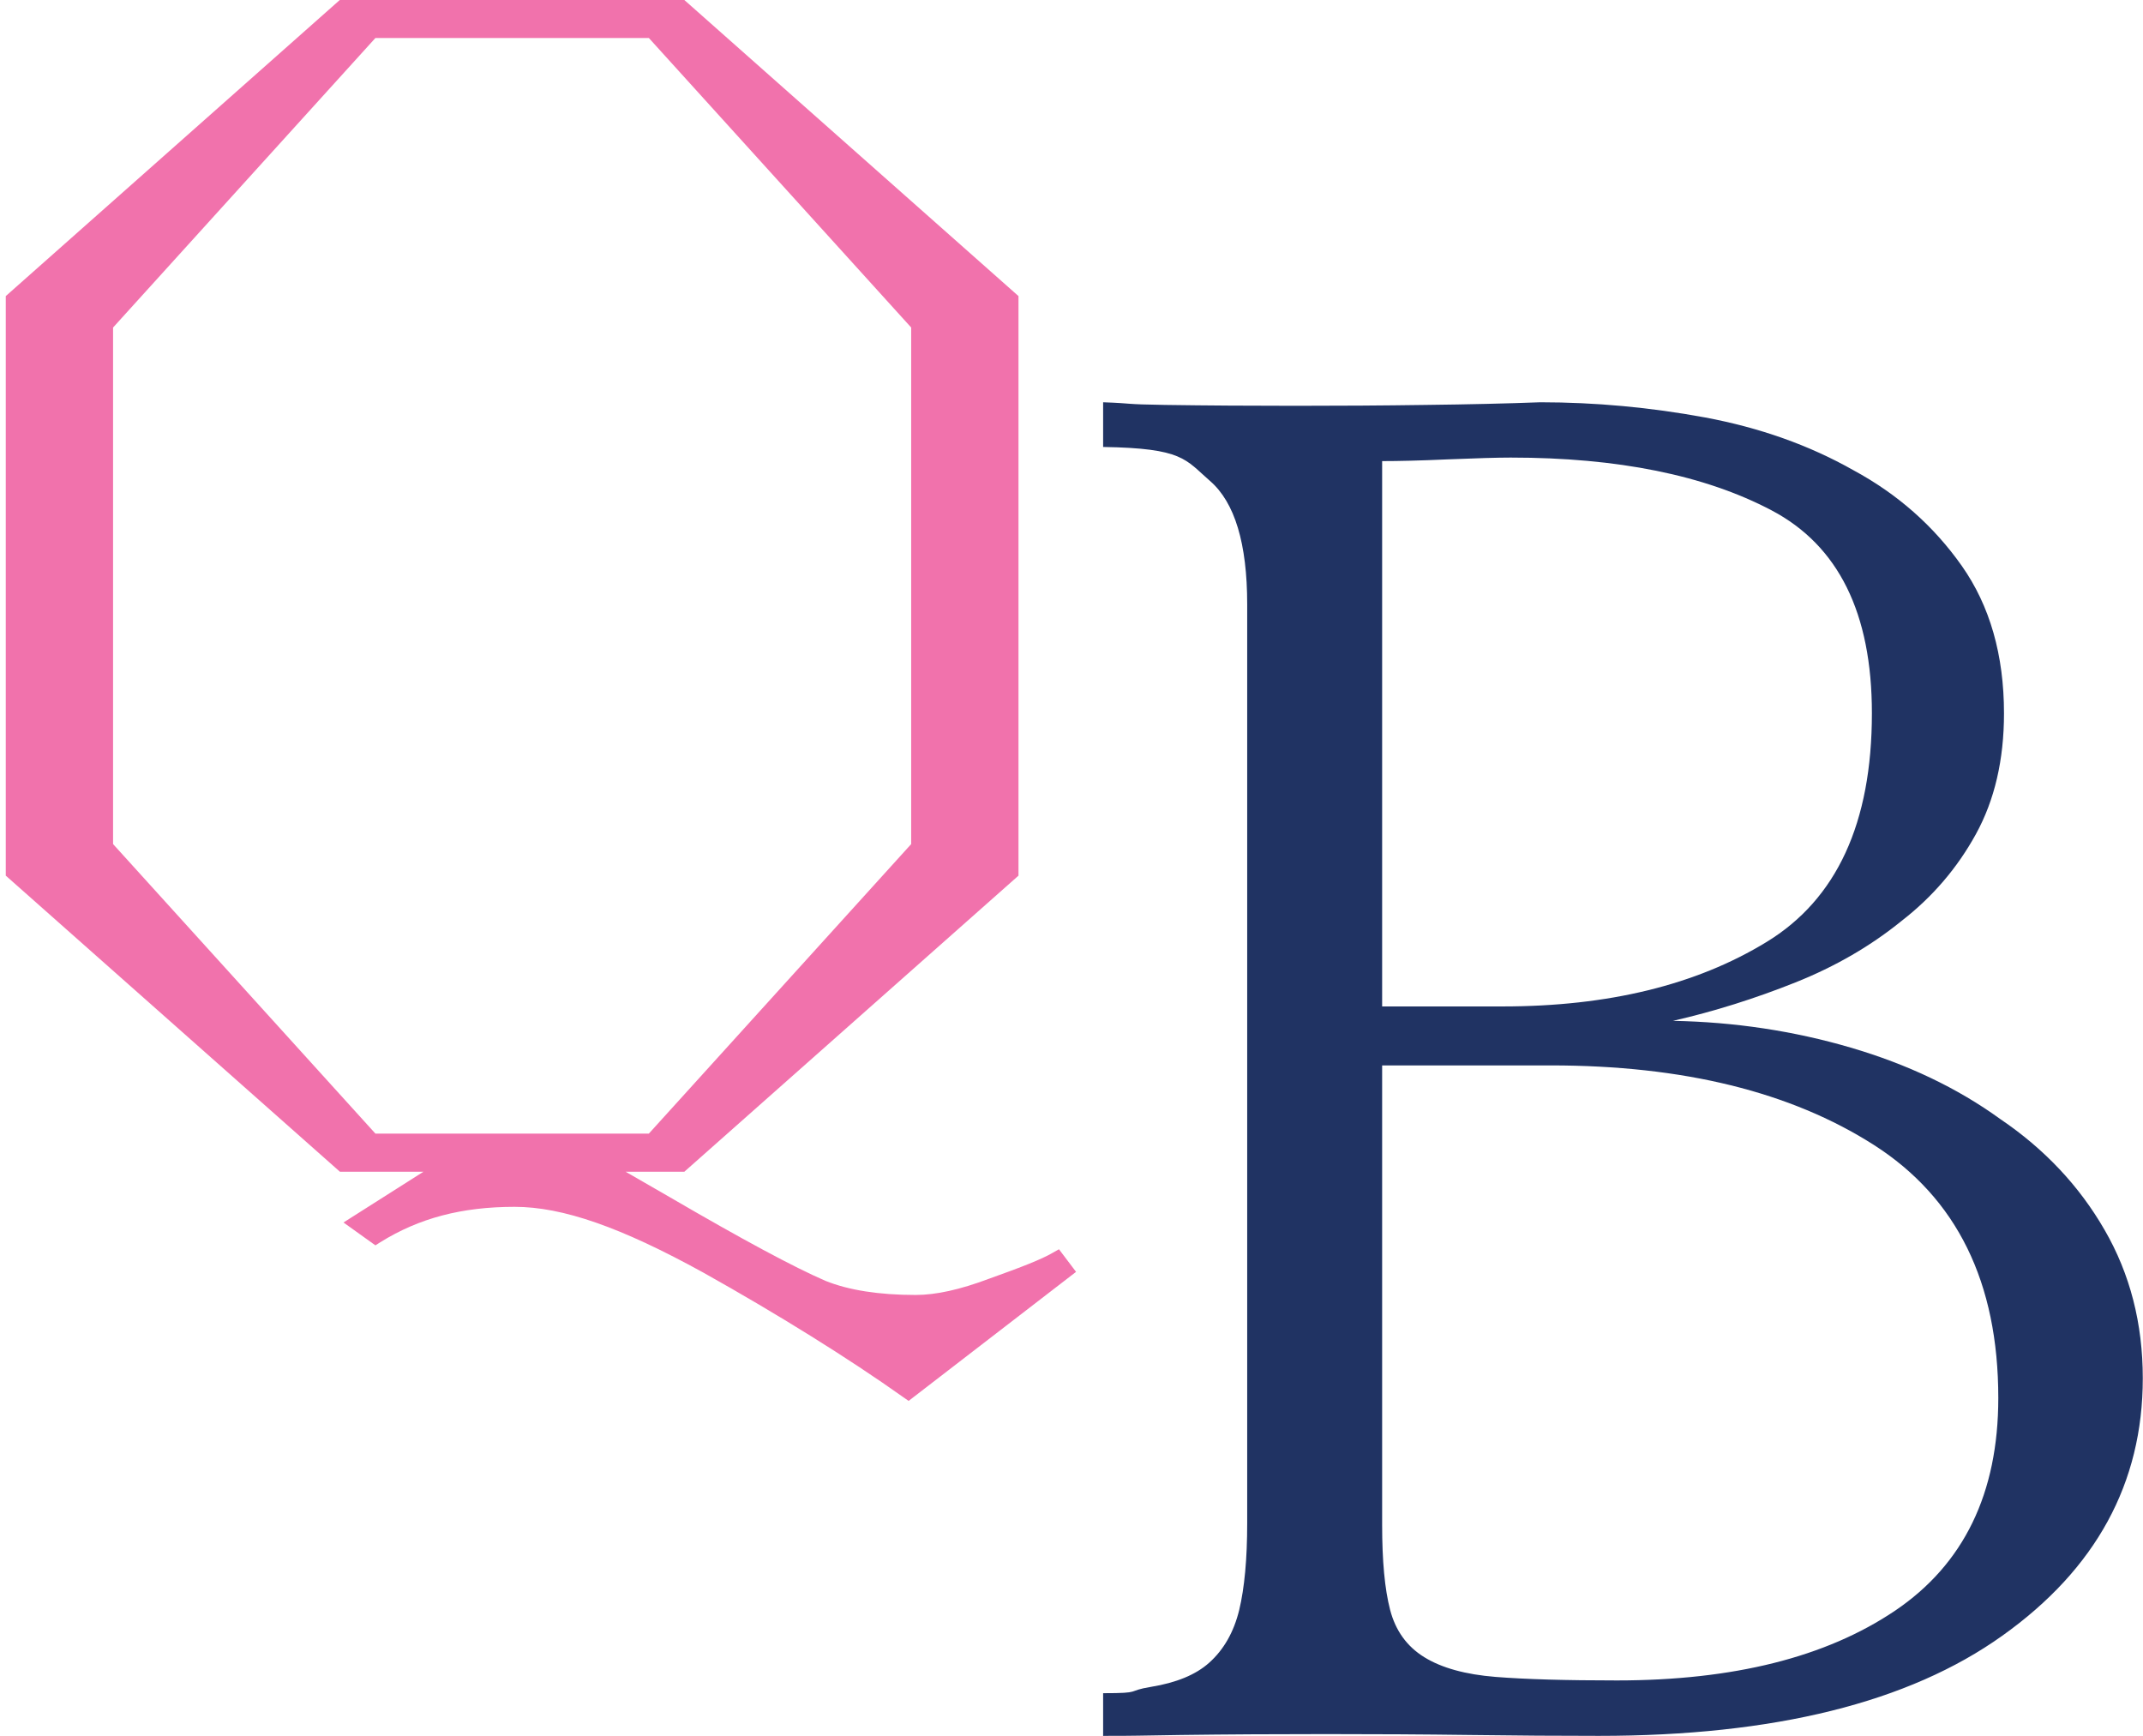 <svg width="358" height="290" viewBox="0 0 358 290" fill="none" xmlns="http://www.w3.org/2000/svg">
<path d="M114.322 0H56.762L0.964 49.458V146.266L56.786 195.725H70.736L57.381 204.203L62.714 208.021L63.547 207.493C70.022 203.465 77.163 201.588 85.971 201.588C93.993 201.588 103.729 204.983 117.536 212.597C129.938 219.536 141.793 226.918 150.91 233.393L151.791 234.005L179.762 212.45L176.905 208.674L175.786 209.307C174.048 210.32 170.763 211.627 165.193 213.61C160.361 215.424 156.361 216.309 152.957 216.309C146.84 216.309 141.745 215.508 137.889 213.947C132.628 211.669 124.106 207.093 111.799 199.922L104.515 195.725H114.322L170.144 146.266V49.458L114.322 0ZM18.889 54.71L62.714 6.348H108.395L152.219 54.71V140.993L108.395 189.355H62.714L18.889 140.993V54.71Z" fill="#F172AC"/>
<path d="M230.894 177.965H259.055C281.193 177.965 299.166 182.394 313.044 191.252C326.899 200.11 333.826 214.199 333.826 233.518C333.826 249.442 328.065 261.295 316.567 269.057C305.046 276.818 289.573 280.699 270.124 280.699C261.626 280.699 254.865 280.509 249.843 280.109C244.82 279.708 240.844 278.611 237.94 276.818C235.036 275.026 233.132 272.389 232.227 268.909C231.322 265.429 230.894 260.705 230.894 254.715V177.965ZM230.894 77.023C233.584 77.023 237.274 76.939 241.963 76.728C246.653 76.538 250.128 76.433 252.366 76.433C270.243 76.433 284.788 79.364 295.952 85.249C307.117 91.133 312.711 102.417 312.711 119.142C312.711 137.47 306.831 150.209 295.095 157.359C283.36 164.53 268.648 168.115 251.009 168.115H230.894V77.023ZM184.356 289.958C190.616 289.958 189.259 289.916 197.186 289.81C205.113 289.705 213.231 289.663 221.491 289.663C229.751 289.663 237.797 289.705 245.629 289.81C253.461 289.916 260.602 289.958 267.101 289.958C296.381 289.958 318.853 284.39 334.492 273.233C350.132 262.097 357.964 247.755 357.964 230.228C357.964 221.075 355.845 212.807 351.584 205.446C347.347 198.086 341.515 191.906 334.159 186.928C326.994 181.74 318.662 177.775 309.164 174.991C299.666 172.207 289.763 170.709 279.479 170.52C286.407 168.938 293.215 166.787 299.928 164.108C306.641 161.429 312.544 157.992 317.686 153.816C322.828 149.829 326.97 145 330.088 139.326C333.207 133.653 334.778 126.925 334.778 119.163C334.778 109.419 332.421 101.194 327.732 94.529C323.042 87.864 316.996 82.528 309.616 78.542C302.237 74.366 293.977 71.434 284.812 69.726C275.647 68.038 266.482 67.195 257.317 67.195C251.723 67.406 245.367 67.553 238.202 67.638C231.037 67.743 223.776 67.785 216.397 67.785C209.017 67.785 201.757 67.743 194.592 67.638C187.426 67.532 189.64 67.385 184.284 67.195V74.661C197.686 74.872 197.996 76.749 202.138 80.335C206.28 83.92 208.351 90.796 208.351 100.94V254.441C208.351 260.41 207.899 265.239 207.018 268.93C206.113 272.621 204.447 275.553 201.995 277.746C199.757 279.75 196.52 281.079 192.259 281.775C187.998 282.471 190.997 282.829 184.284 282.829V290L184.356 289.958Z" fill="#203363"/>
</svg>
